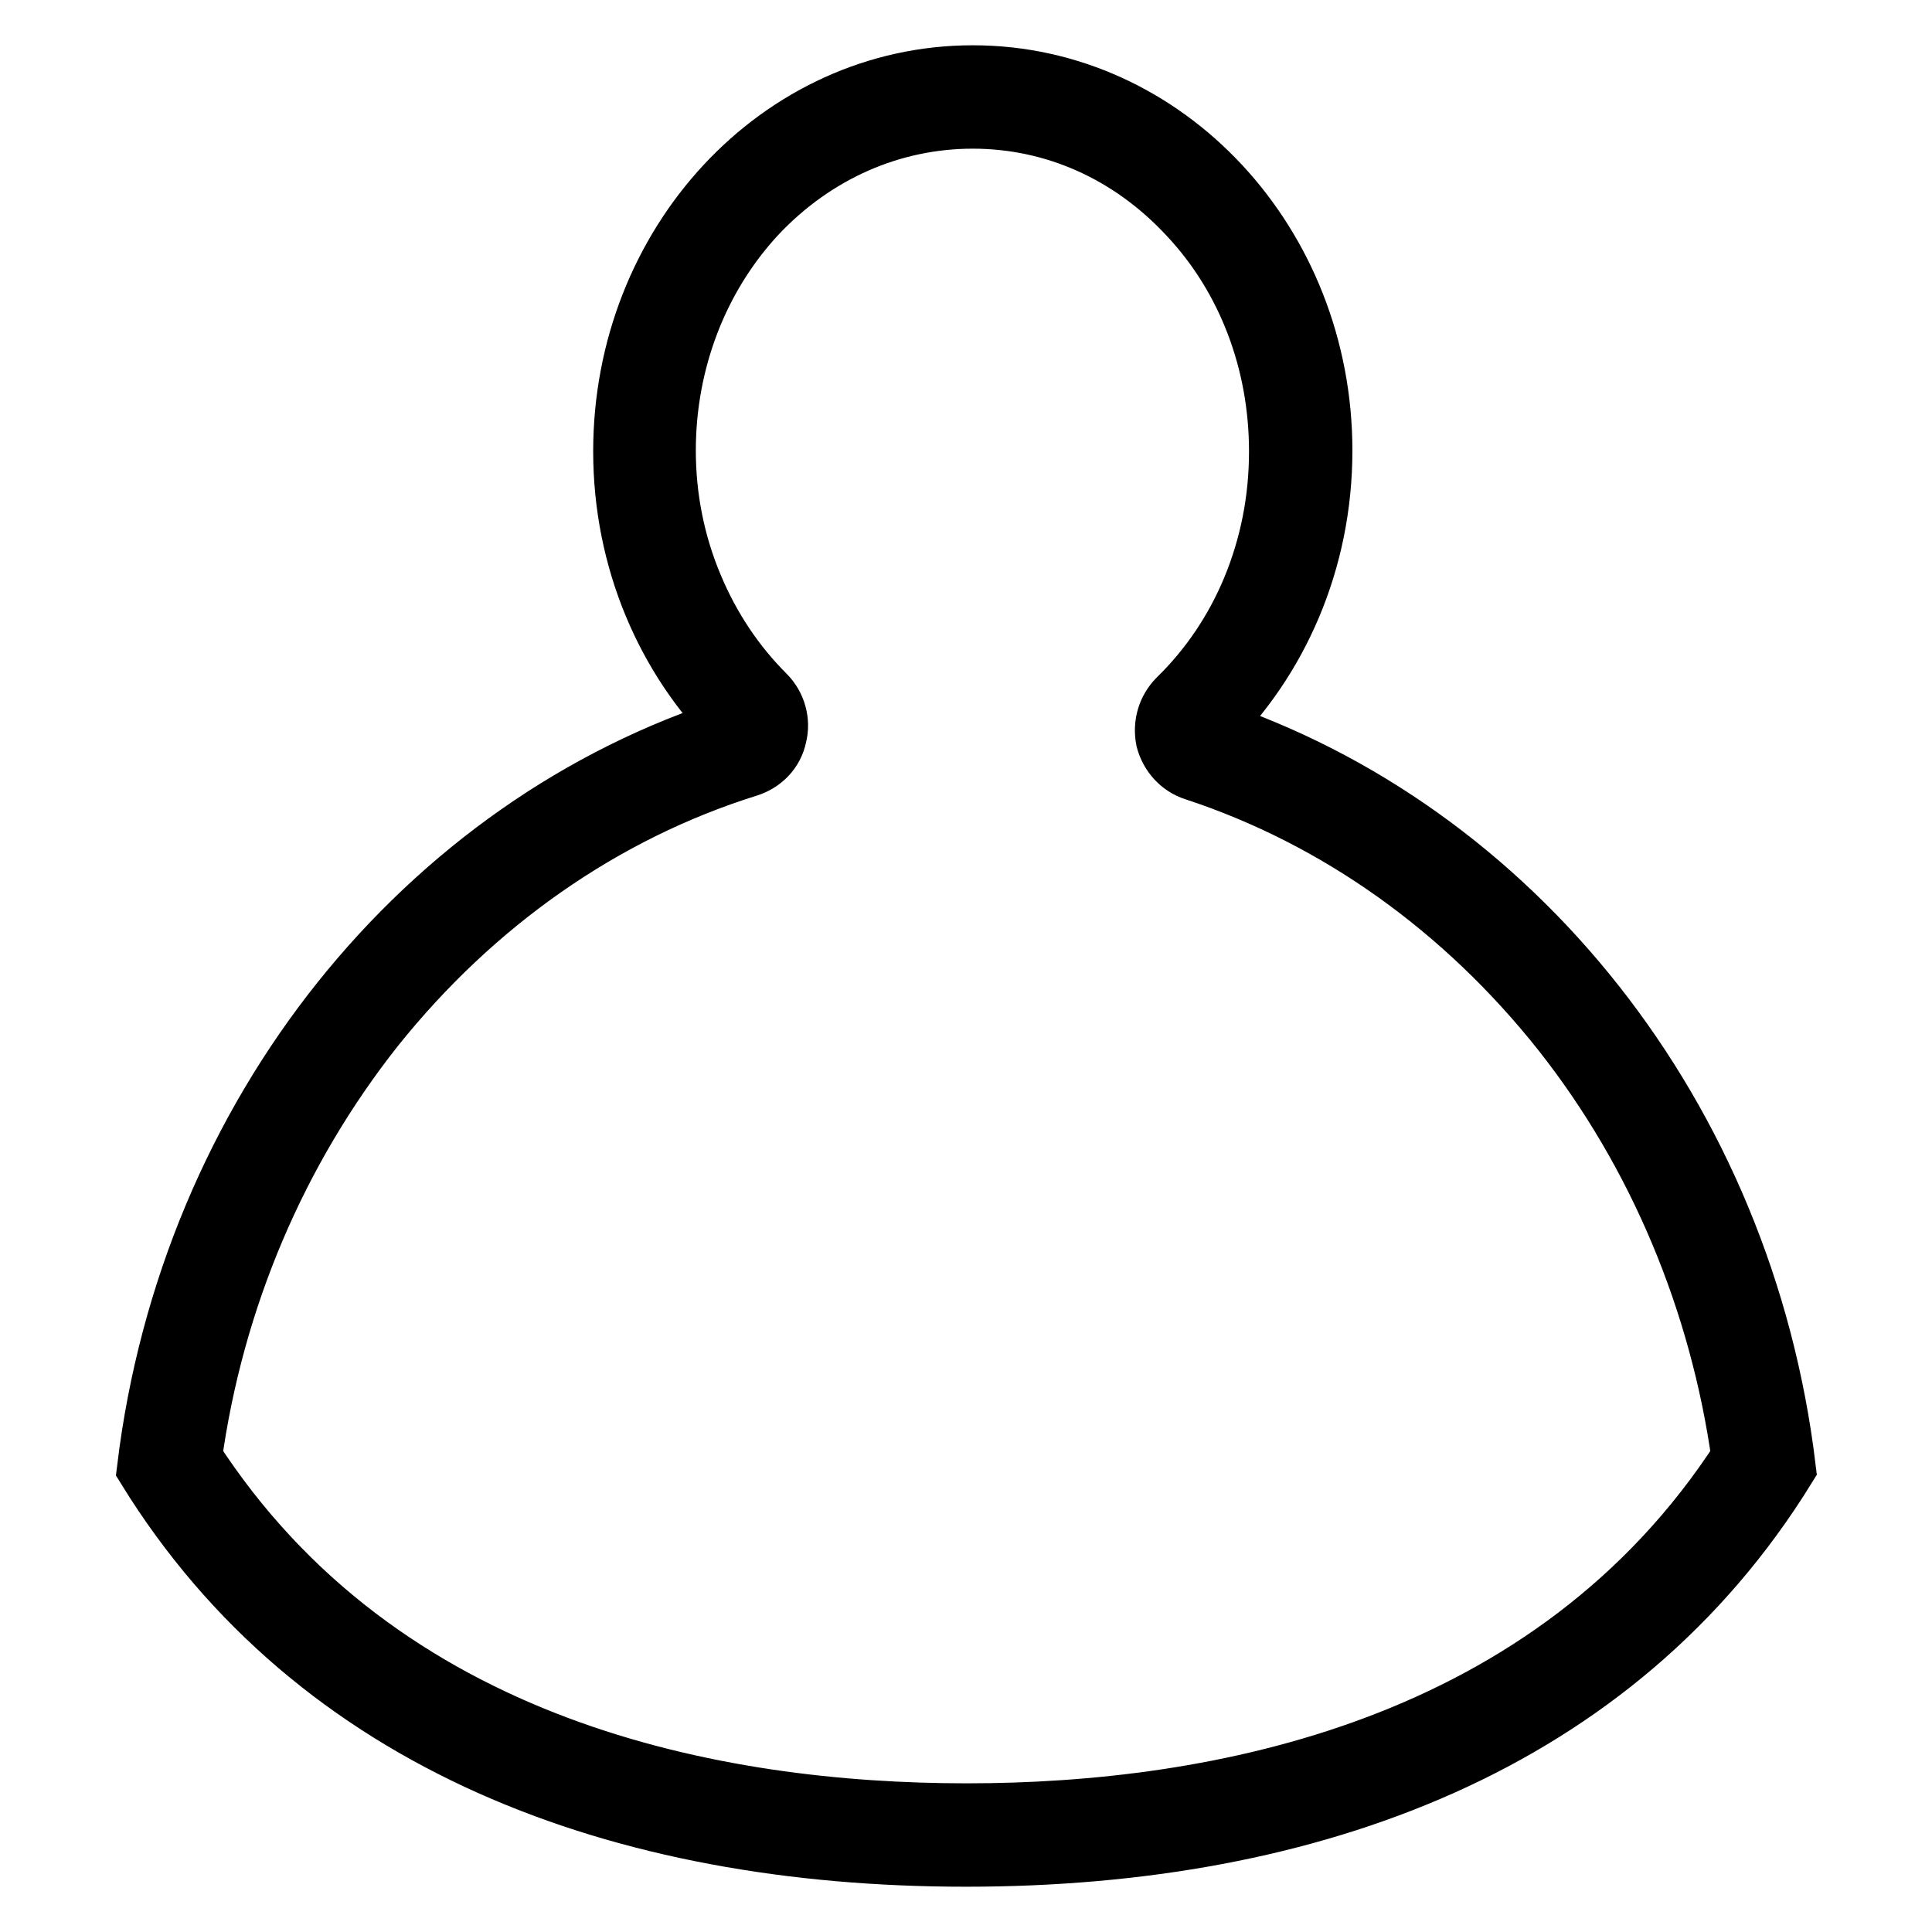 <?xml version="1.0" encoding="utf-8"?>
<!-- Svg Vector Icons : http://www.onlinewebfonts.com/icon -->
<!DOCTYPE svg PUBLIC "-//W3C//DTD SVG 1.1//EN" "http://www.w3.org/Graphics/SVG/1.1/DTD/svg11.dtd">
<svg version="1.1" xmlns="http://www.w3.org/2000/svg" xmlns:xlink="http://www.w3.org/1999/xlink" x="0px" y="0px" viewBox="0 0 256 256" enable-background="new 0 0 256 256" xml:space="preserve">
<g> <path stroke-width="8" fill-opacity="0" stroke="#000000"  d="M128.9,15.7c10.8,0,20.9,4.5,28.6,12.8c7.8,8.3,12,19.5,12,31.3c0,6.4-1.2,12.5-3.6,18.3 c-2.3,5.5-5.6,10.4-9.8,14.5c-1.4,1.4-2,3.4-1.6,5.4c0.5,1.9,1.9,3.5,3.8,4.1c18.9,6.2,35.7,18.2,48.7,34.6 c12.7,16.1,20.9,35.7,23.8,56.5c-25.1,38.8-69.6,47.1-102.7,47.1c-33.1,0-77.6-8.2-102.7-47.1c2.9-21.1,11.3-40.8,24.2-57.1 c13.2-16.5,30.3-28.5,49.5-34.5c1.9-0.6,3.4-2.1,3.8-4.1c0.5-1.9-0.1-4-1.5-5.4c-4.1-4.1-7.3-8.9-9.6-14.4 c-2.4-5.7-3.6-11.8-3.6-18c0-11.8,4.3-23,12-31.3C107.9,20.2,118.1,15.7,128.9,15.7 M128.9,10c-25.6,0-46.3,22.3-46.3,49.8 c0,14.4,5.7,27.4,14.8,36.5c-41.1,13-72.2,51.3-77.9,98.3C41.9,230.9,82.1,246,128,246c45.9,0,86.1-15.1,108.6-51.5 C231,148,200.5,110,160,96.6c9.3-9.1,15.2-22.2,15.2-36.9C175.2,32.3,154.5,10,128.9,10z"/></g>
</svg>